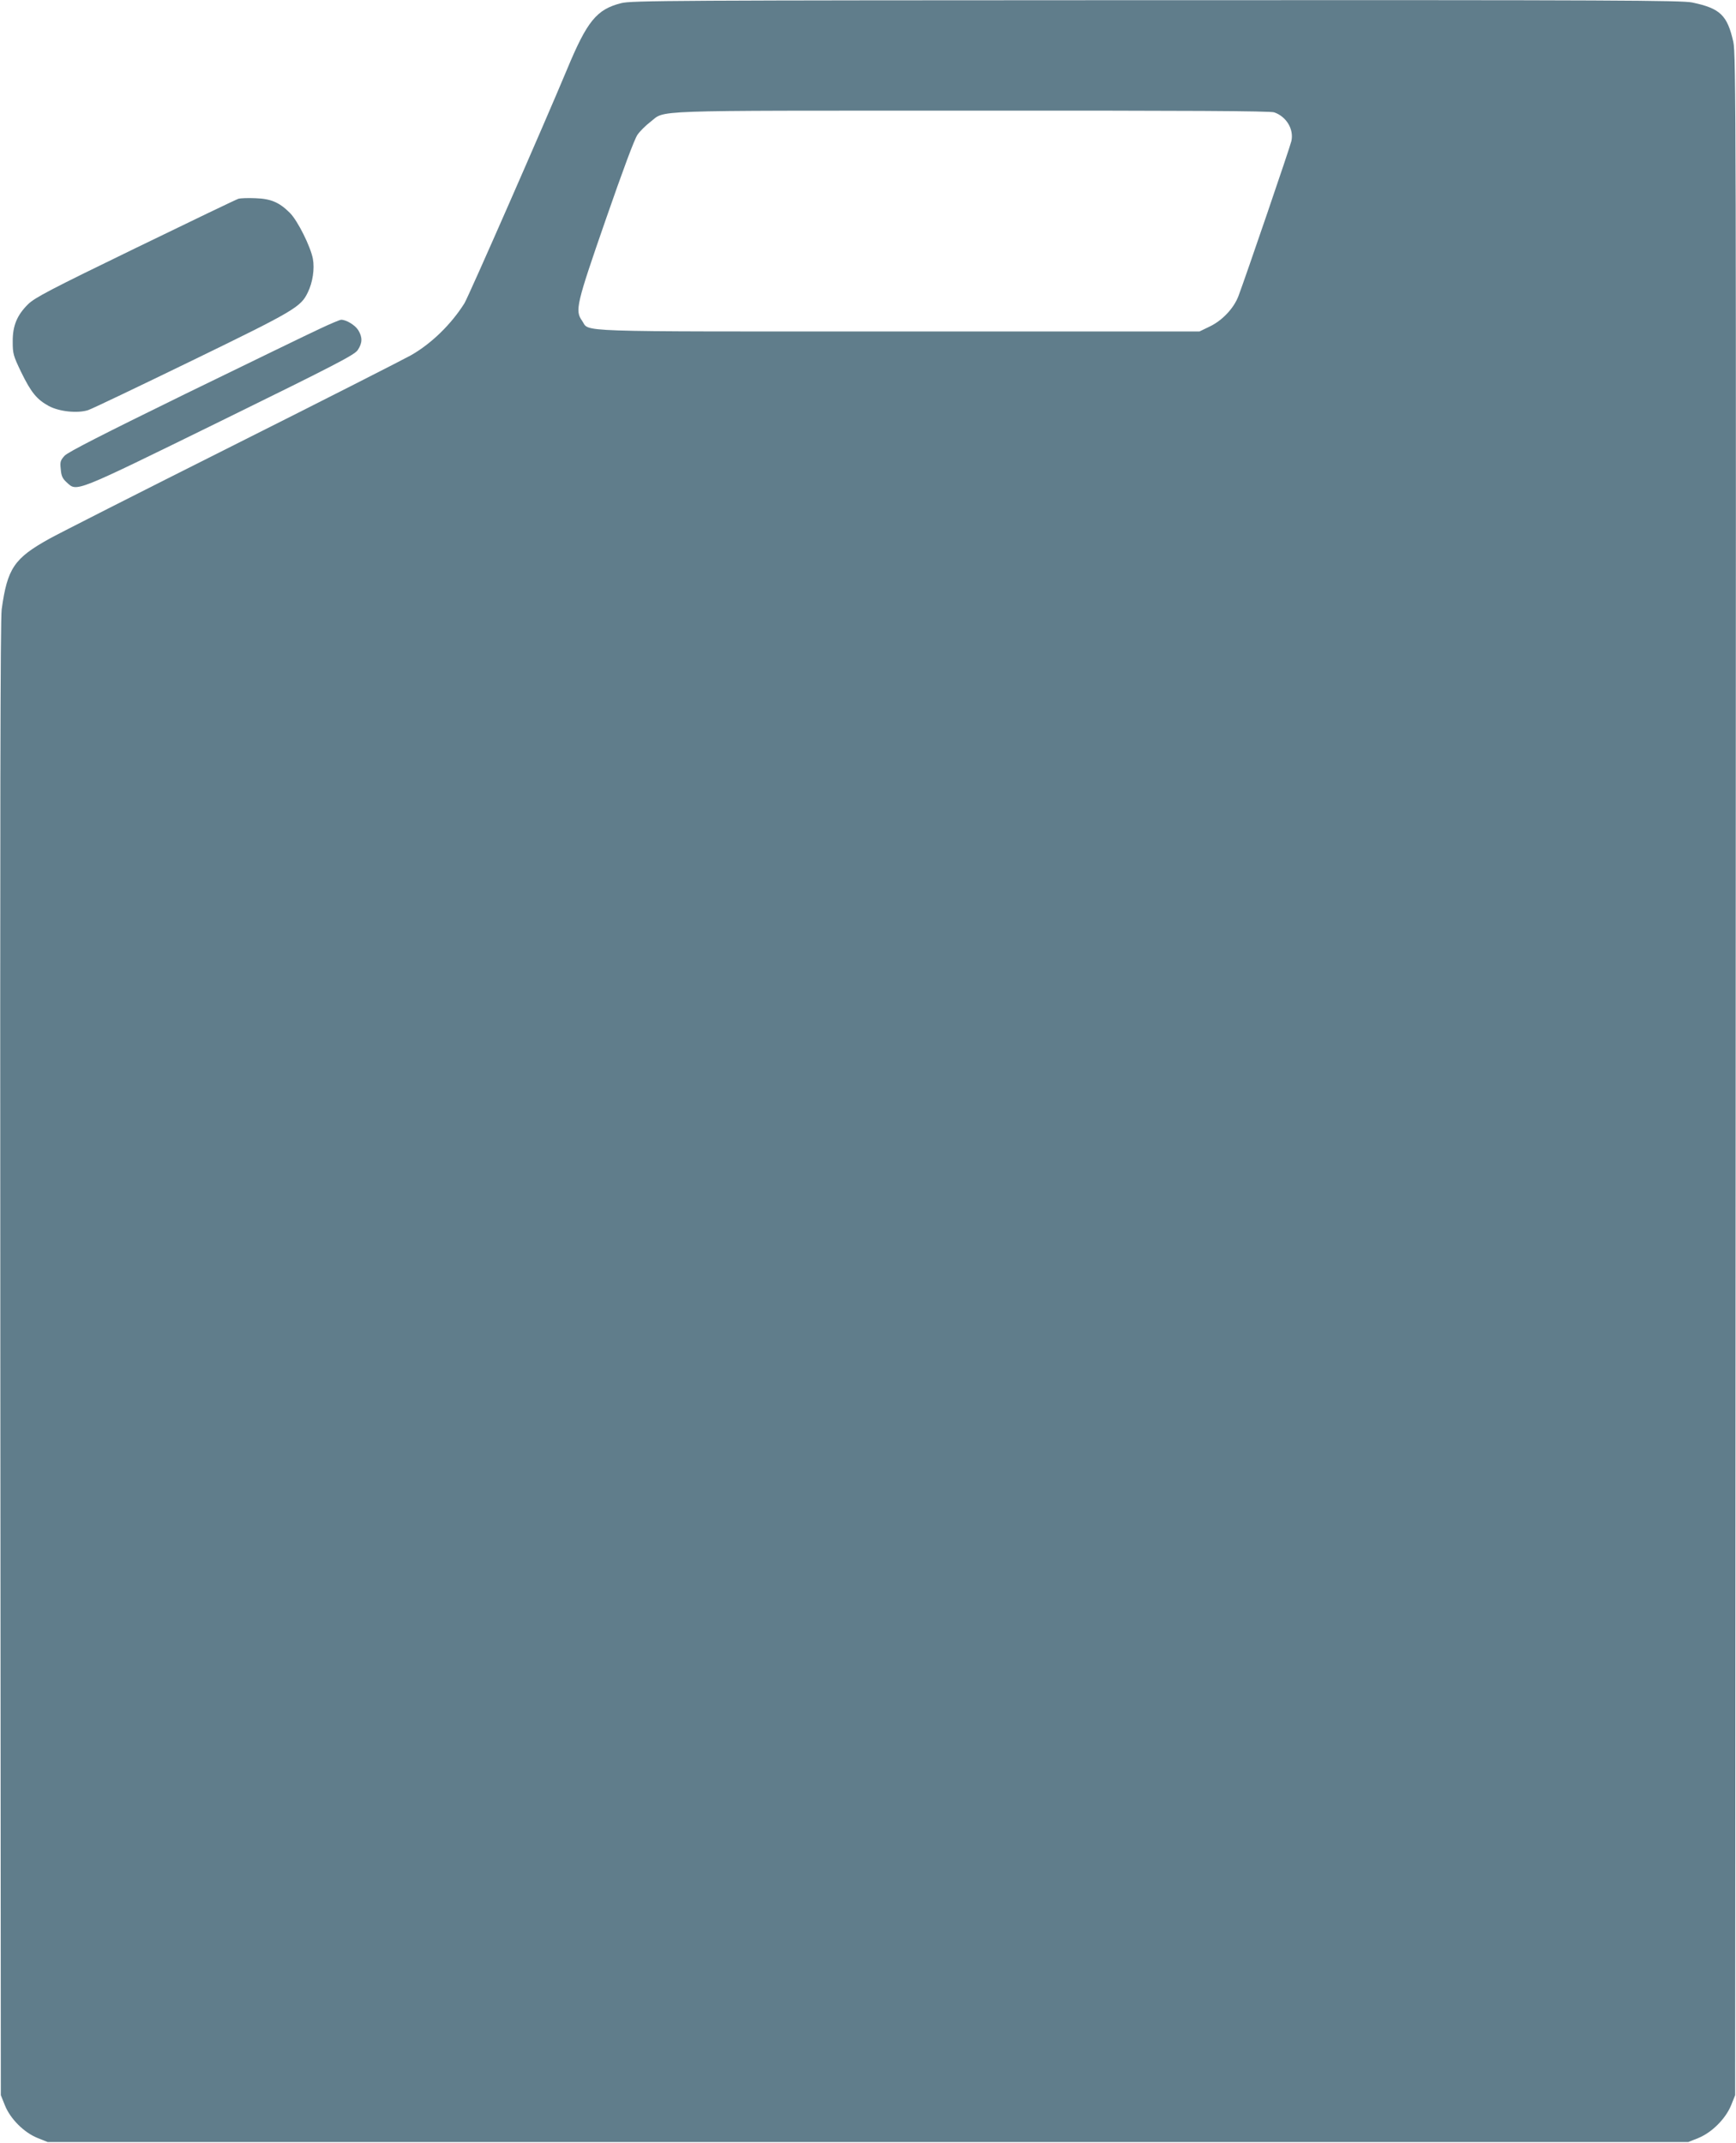<?xml version="1.0" standalone="no"?>
<!DOCTYPE svg PUBLIC "-//W3C//DTD SVG 20010904//EN"
 "http://www.w3.org/TR/2001/REC-SVG-20010904/DTD/svg10.dtd">
<svg version="1.0" xmlns="http://www.w3.org/2000/svg"
 width="1037pt" height="1280pt" viewBox="0 0 1037 1280"
 preserveAspectRatio="xMidYMid meet">
<g transform="translate(0,1280) scale(0.1,-0.1)"
fill="#607d8b" stroke="none">
<path d="M3710 12781 c-146 -37 -203 -107 -323 -396 -136 -326 -589 -1359
-613 -1397 -78 -124 -196 -240 -319 -310 -33 -19 -514 -264 -1070 -543 -556
-279 -1046 -528 -1090 -553 -211 -117 -251 -177 -285 -422 -8 -64 -10 -1171
-8 -4480 l3 -4395 24 -60 c32 -81 115 -164 196 -196 l60 -24 4900 0 4900 0 60
24 c81 33 163 115 196 196 l24 60 3 6095 c3 5692 2 6100 -14 6170 -36 159 -78
200 -245 235 -61 13 -468 15 -3202 14 -2898 -1 -3137 -2 -3197 -18z m3901
-652 c73 -25 119 -101 103 -172 -6 -30 -273 -811 -316 -925 -28 -74 -97 -147
-173 -183 l-60 -29 -1798 0 c-1992 0 -1841 -5 -1890 64 -43 61 -35 96 142 606
101 291 171 480 189 505 15 22 50 56 76 76 96 73 -55 68 1917 68 1301 1 1785
-2 1810 -10z"/>
<path d="M1425 11613 c-11 -3 -288 -136 -615 -295 -511 -248 -602 -296 -642
-335 -66 -65 -93 -129 -92 -224 0 -71 3 -83 50 -181 60 -123 94 -164 165 -203
63 -34 172 -45 235 -25 22 7 300 140 619 295 617 300 652 321 694 409 29 59
41 141 30 200 -14 74 -91 228 -137 274 -64 64 -114 85 -207 88 -44 2 -89 0
-100 -3z"/>
<path d="M1910 10836 c-63 -29 -425 -205 -805 -390 -490 -240 -698 -346 -719
-368 -25 -28 -28 -36 -23 -81 3 -41 11 -56 36 -79 62 -56 37 -66 916 365 699
343 802 397 822 426 28 42 29 76 3 119 -19 30 -71 62 -102 62 -7 0 -65 -24
-128 -54z"/>
</g>
</svg>
